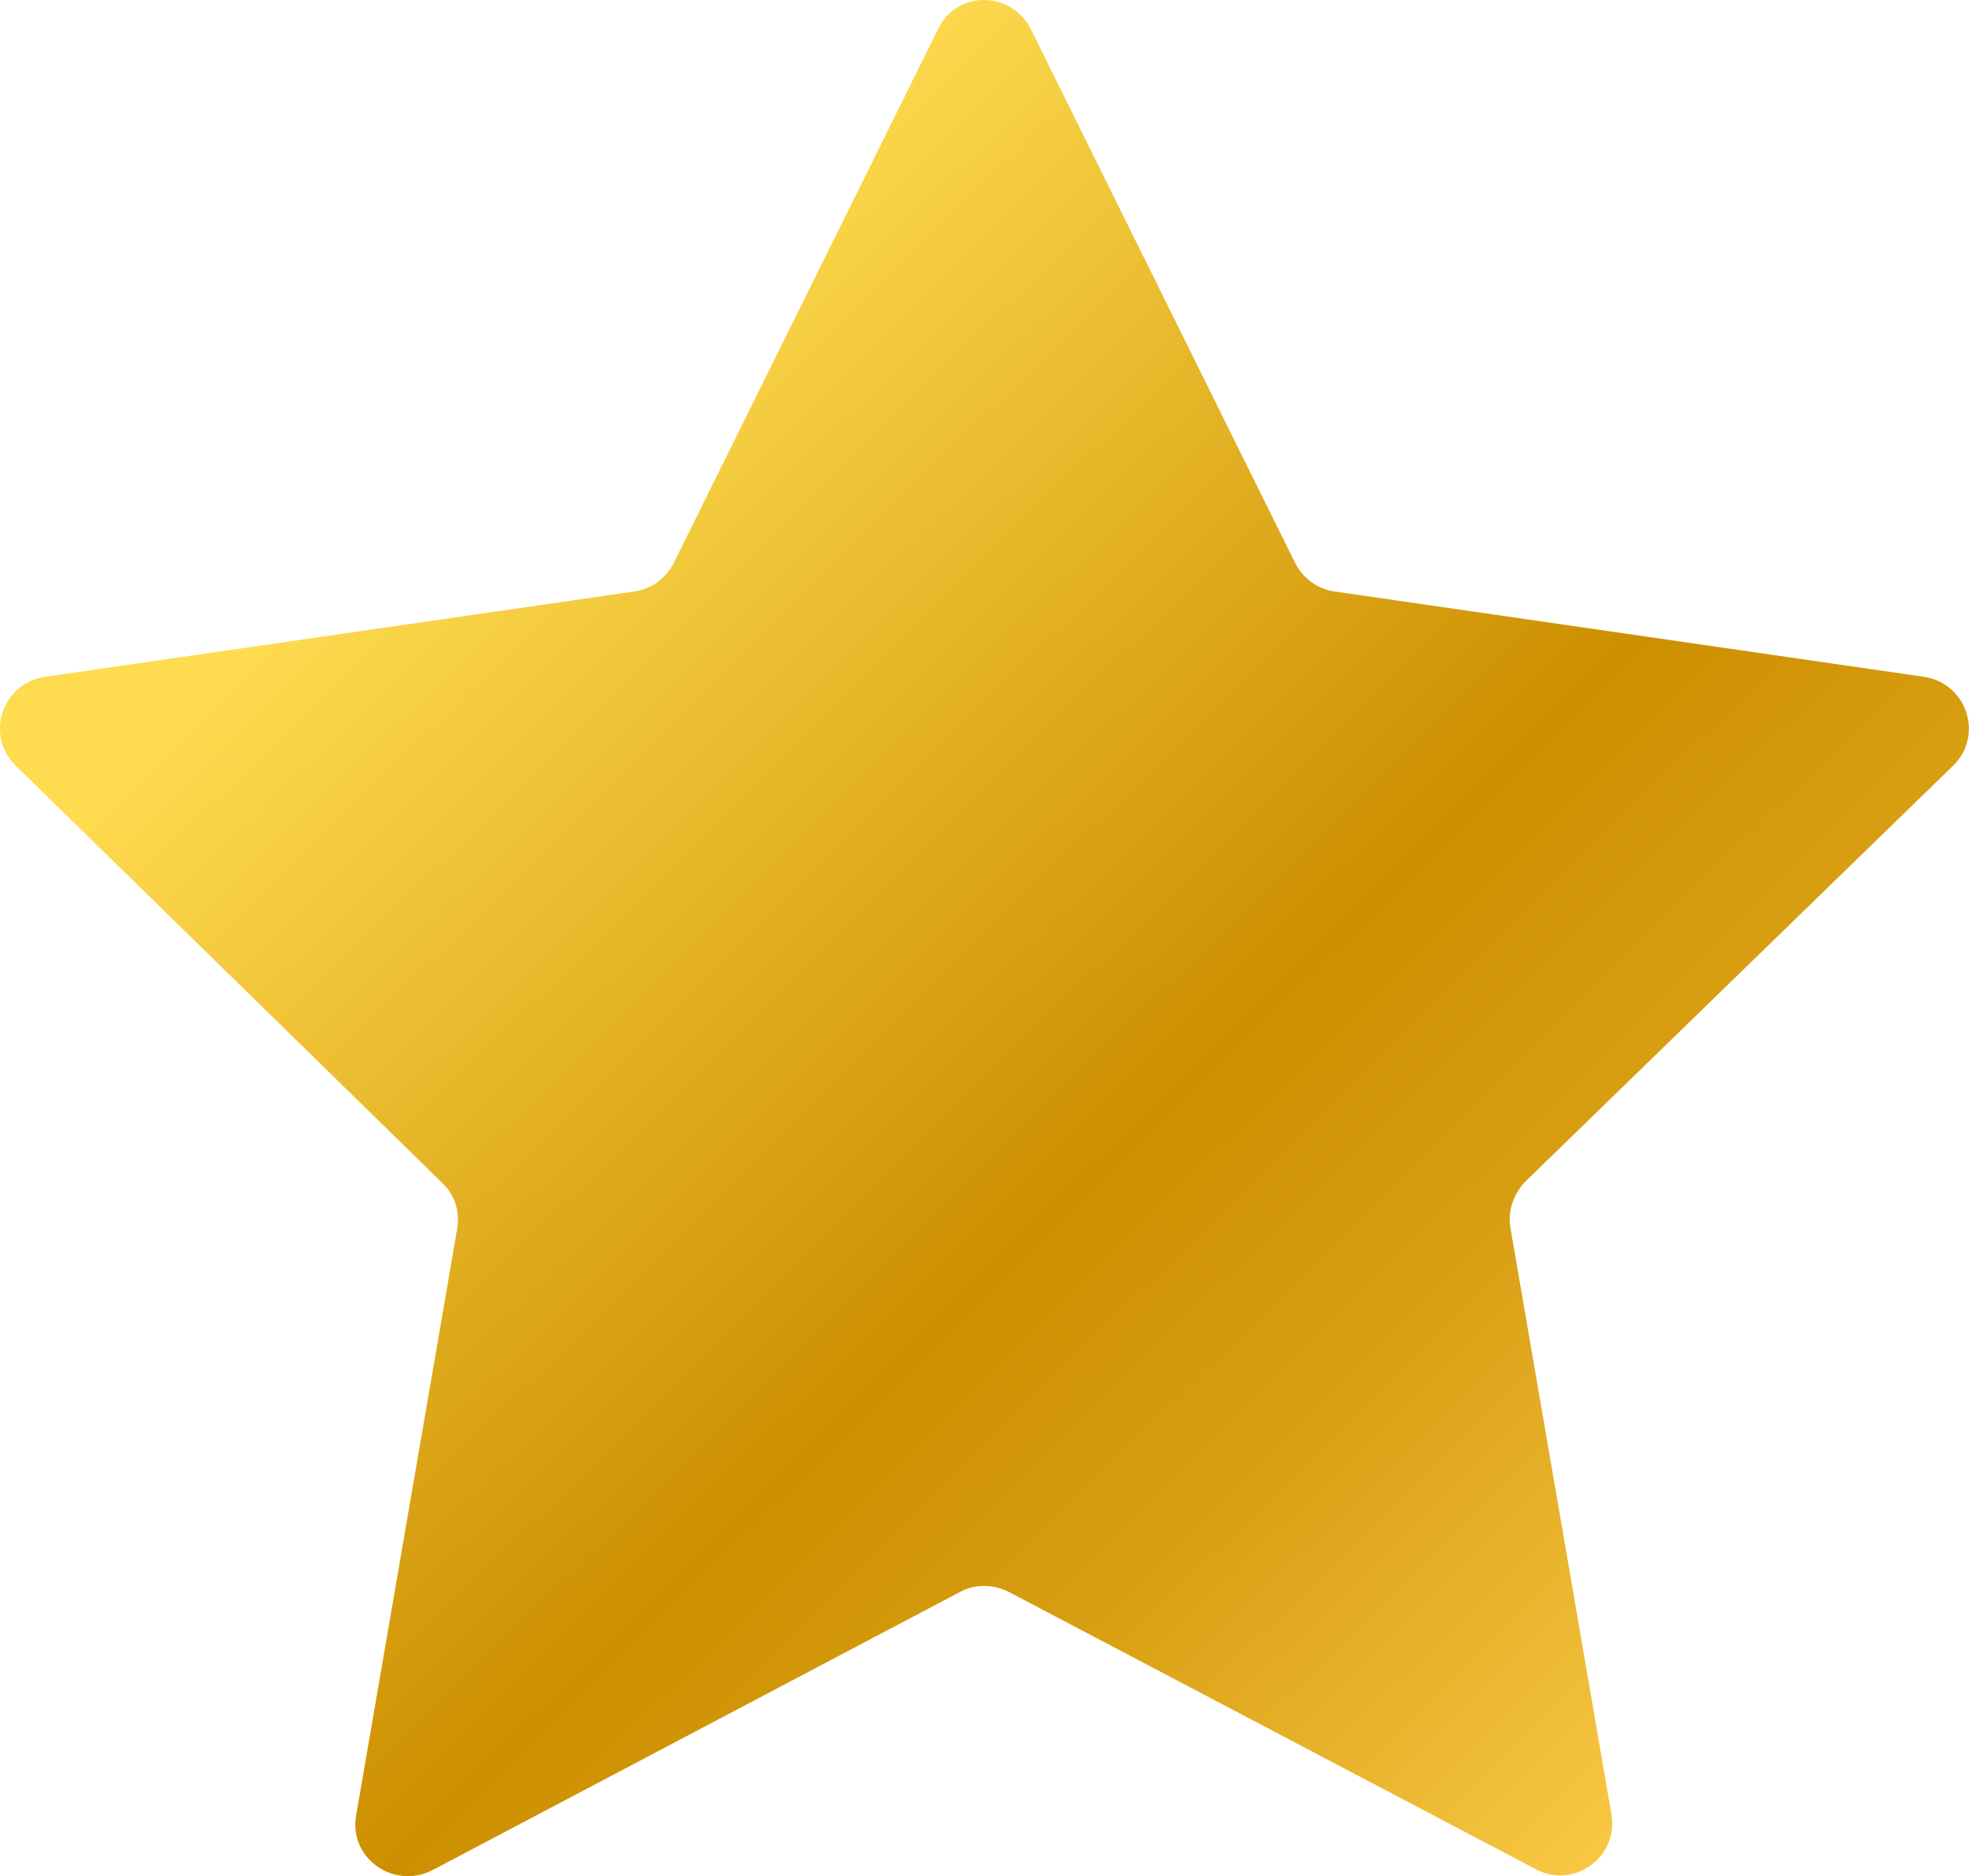 <?xml version="1.0" encoding="utf-8"?>
<!-- Generator: Adobe Illustrator 22.0.0, SVG Export Plug-In . SVG Version: 6.00 Build 0)  -->
<svg version="1.1" id="Слой_1" xmlns="http://www.w3.org/2000/svg" xmlns:xlink="http://www.w3.org/1999/xlink" x="0px" y="0px"
	 width="14.997px" height="14.291px" viewBox="0 0 14.997 14.291" style="enable-background:new 0 0 14.997 14.291;"
	 xml:space="preserve">
<style type="text/css">
	.st0{fill:url(#SVGID_1_);}
</style>
<linearGradient id="SVGID_1_" gradientUnits="userSpaceOnUse" x1="0.659" y1="1.412" x2="15.367" y2="16.329">
	<stop  offset="0.161" style="stop-color:#FFDB4F"/>
	<stop  offset="0.513" style="stop-color:#CC8F00"/>
	<stop  offset="0.626" style="stop-color:#D89E12"/>
	<stop  offset="0.864" style="stop-color:#FFD14F"/>
</linearGradient>
<path class="st0" d="M7.853,0.225l2.01,4.06c0.06,0.12,0.17,0.2,0.3,0.22l4.49,0.65c0.33,0.05,0.46,0.45,0.22,0.68l-3.25,3.16
	c-0.09,0.09-0.14,0.22-0.12,0.35l0.77,4.47c0.06,0.33-0.29,0.58-0.58,0.42l-4.01-2.11c-0.12-0.06-0.26-0.06-0.37,0l-4.02,2.12
	c-0.29,0.15-0.64-0.09-0.58-0.42l0.77-4.47c0.02-0.13-0.02-0.26-0.12-0.35l-3.24-3.17c-0.24-0.23-0.11-0.63,0.22-0.68l4.49-0.65
	c0.13-0.02,0.24-0.1,0.3-0.22l2.01-4.06C7.283-0.075,7.703-0.075,7.853,0.225z"/>
</svg>
